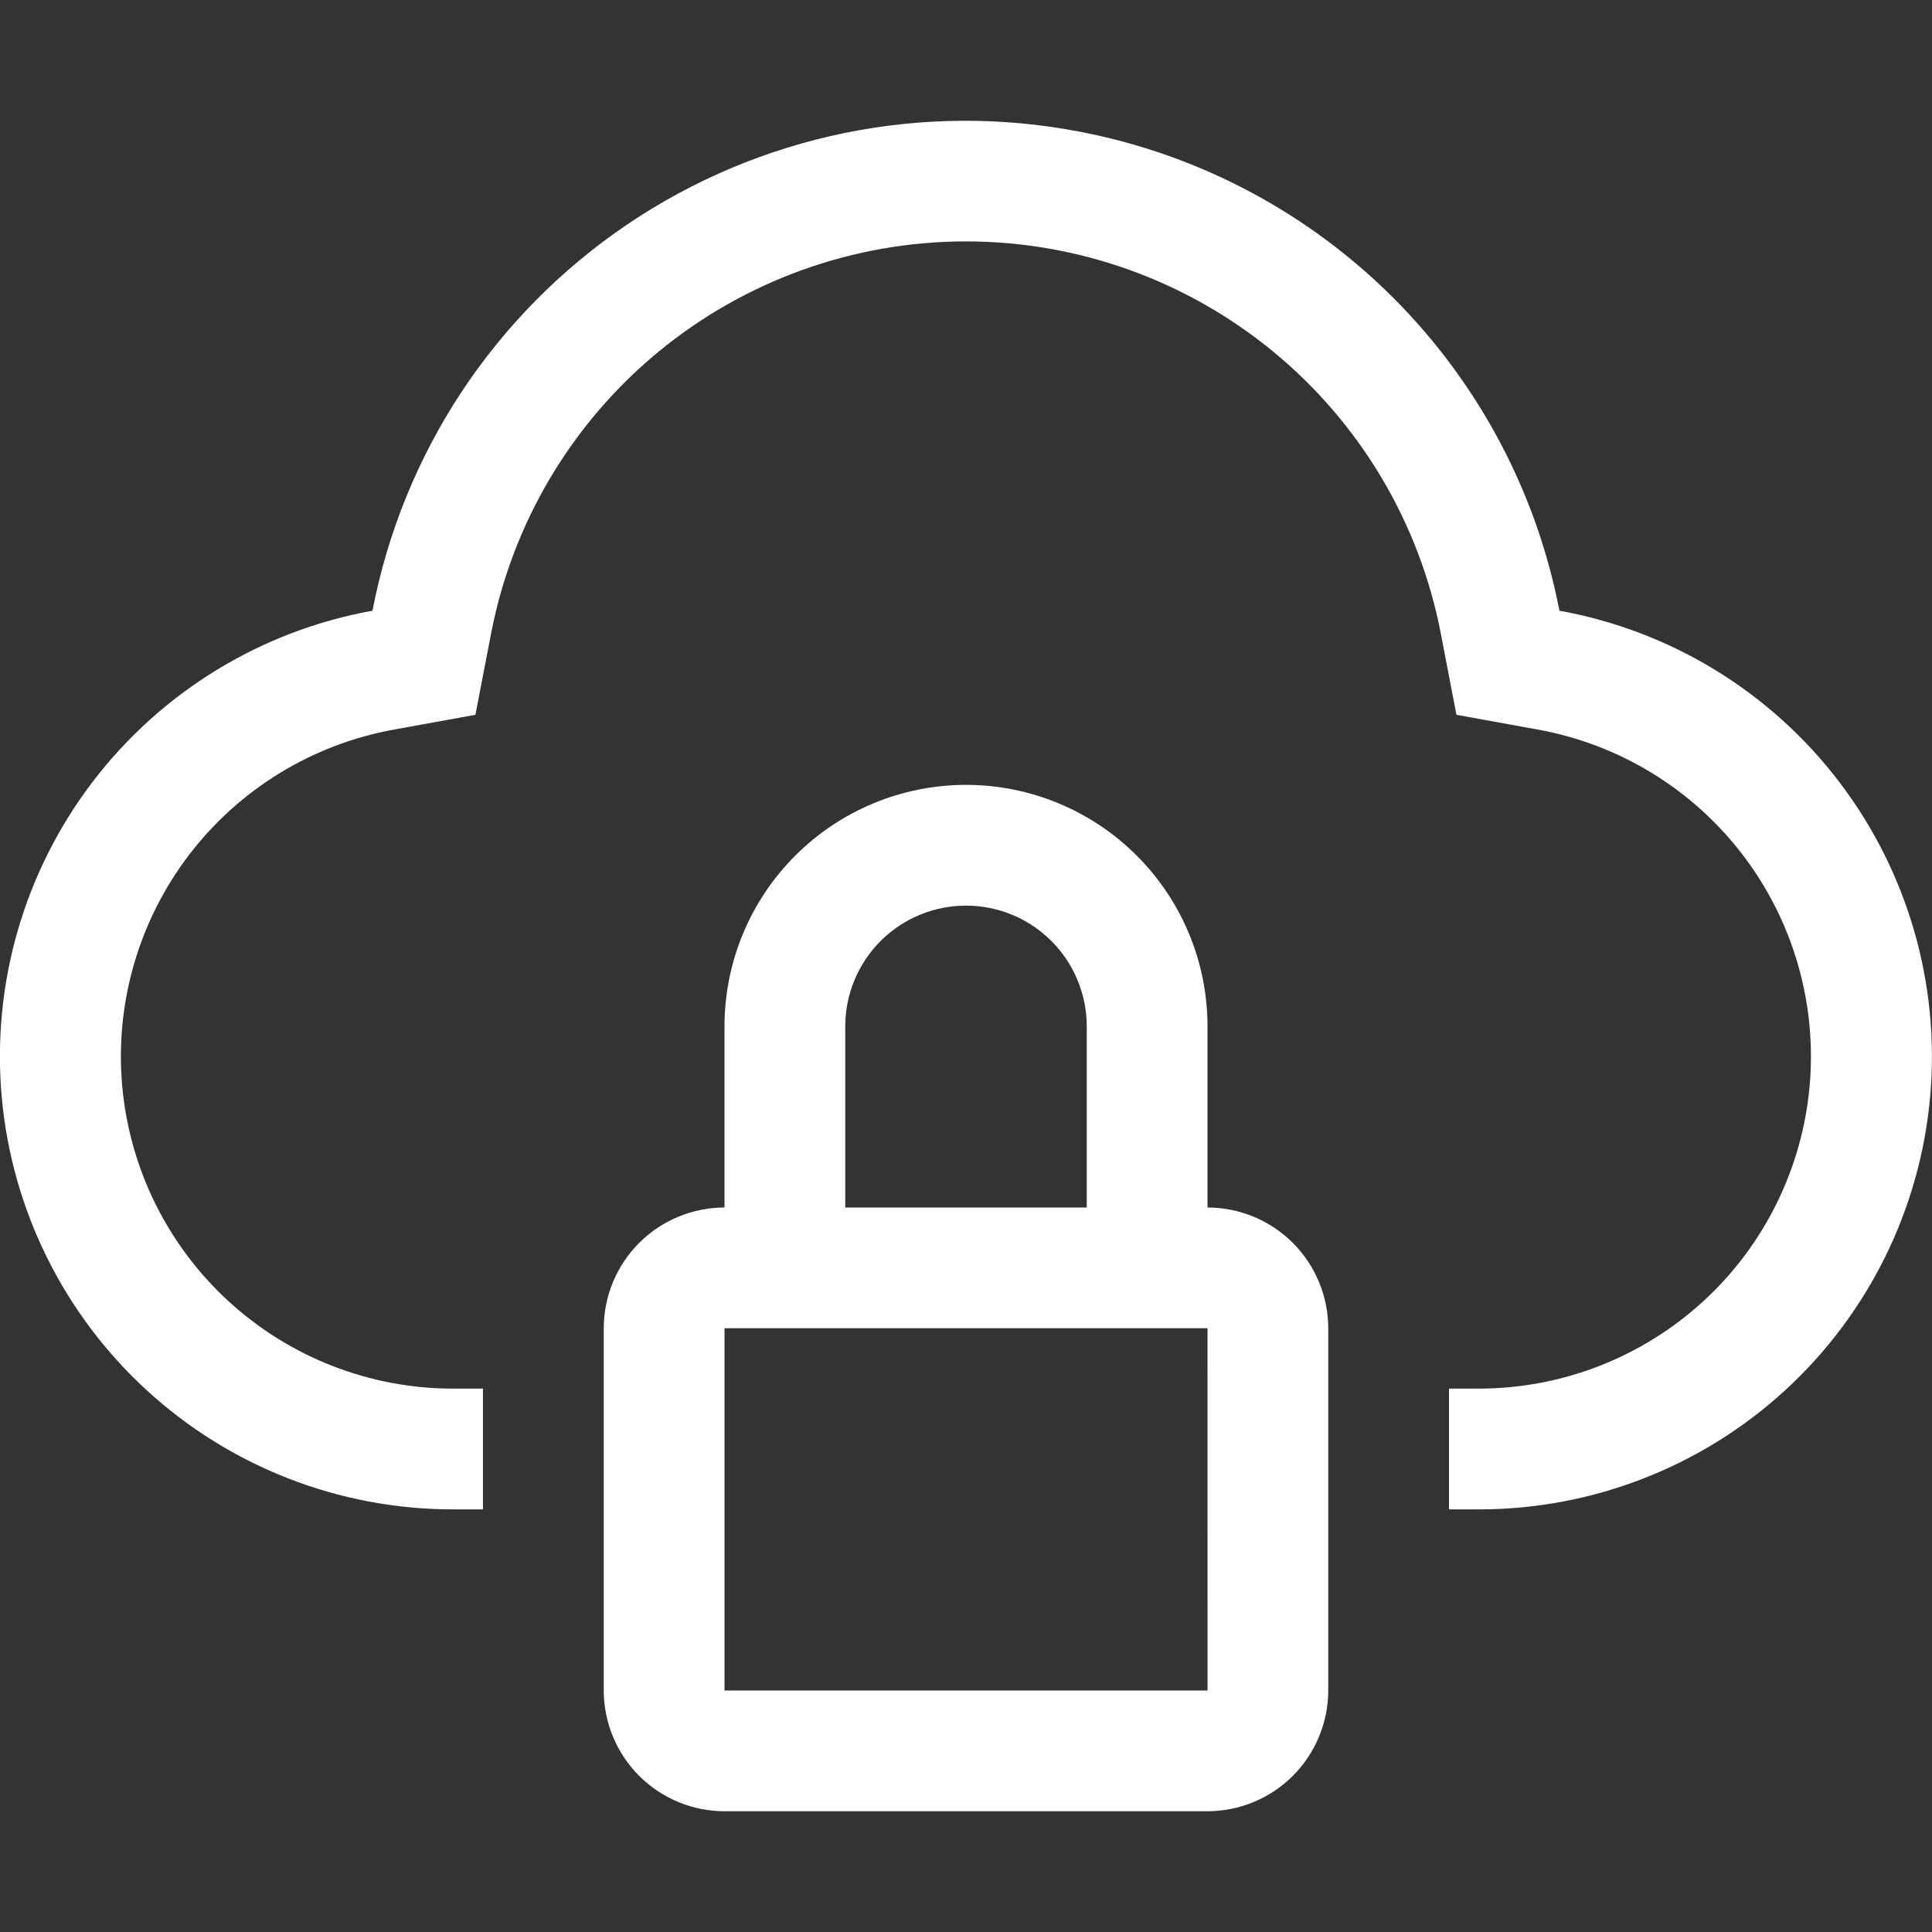 <?xml version="1.0" encoding="UTF-8"?> <svg xmlns="http://www.w3.org/2000/svg" width="40" height="40" viewBox="0 0 40 40" fill="none"><rect x="0" y="0" width="40" height="40" fill="#333333" stroke="none"/><g clip-path="url(#clip0_2310_302)"><path d="M25 25V21.25C25 19.924 24.473 18.652 23.535 17.715C22.598 16.777 21.326 16.25 20 16.25C18.674 16.25 17.402 16.777 16.465 17.715C15.527 18.652 15 19.924 15 21.25V25C14.337 25.001 13.702 25.265 13.233 25.733C12.765 26.202 12.501 26.837 12.5 27.5V35C12.501 35.663 12.765 36.298 13.233 36.767C13.702 37.235 14.337 37.499 15 37.5H25C25.663 37.499 26.298 37.235 26.767 36.767C27.235 36.298 27.499 35.663 27.5 35V27.5C27.499 26.837 27.235 26.202 26.767 25.733C26.298 25.265 25.663 25.001 25 25ZM17.5 21.25C17.5 20.587 17.763 19.951 18.232 19.482C18.701 19.013 19.337 18.75 20 18.75C20.663 18.75 21.299 19.013 21.768 19.482C22.237 19.951 22.5 20.587 22.5 21.25V25H17.5V21.25ZM15 35V27.5H25L25.001 35H15Z" fill="white"></path><path d="M32.286 12.644C31.812 10.189 30.613 7.932 28.844 6.164C27.076 4.397 24.818 3.2 22.362 2.728C20.749 2.416 19.09 2.425 17.481 2.755C15.871 3.085 14.343 3.729 12.982 4.65C11.621 5.571 10.456 6.751 9.551 8.122C8.647 9.494 8.022 11.03 7.712 12.644C5.408 13.059 3.342 14.322 1.921 16.183C0.501 18.044 -0.172 20.369 0.035 22.702C0.242 25.034 1.314 27.204 3.04 28.786C4.766 30.368 7.022 31.247 9.363 31.25H9.999V28.75H9.368C7.652 28.747 5.998 28.102 4.733 26.942C3.468 25.782 2.682 24.191 2.53 22.481C2.378 20.772 2.871 19.067 3.912 17.702C4.953 16.337 6.467 15.411 8.156 15.105L9.843 14.799L10.167 13.118C10.607 10.833 11.829 8.772 13.623 7.291C15.418 5.809 17.672 4.998 19.999 4.998C22.326 4.998 24.58 5.809 26.374 7.291C28.169 8.772 29.391 10.833 29.831 13.118L30.154 14.799L31.841 15.105C33.529 15.411 35.042 16.337 36.083 17.701C37.124 19.065 37.618 20.769 37.467 22.478C37.315 24.188 36.531 25.779 35.267 26.939C34.003 28.099 32.35 28.745 30.634 28.75H30V31.25H30.634C32.976 31.247 35.231 30.368 36.957 28.786C38.683 27.204 39.755 25.033 39.962 22.701C40.169 20.369 39.495 18.044 38.075 16.183C36.654 14.322 34.589 13.059 32.285 12.644" fill="white"></path></g><defs><clipPath id="clip0_2310_302"><rect width="40" height="40" fill="white"></rect></clipPath></defs></svg> 